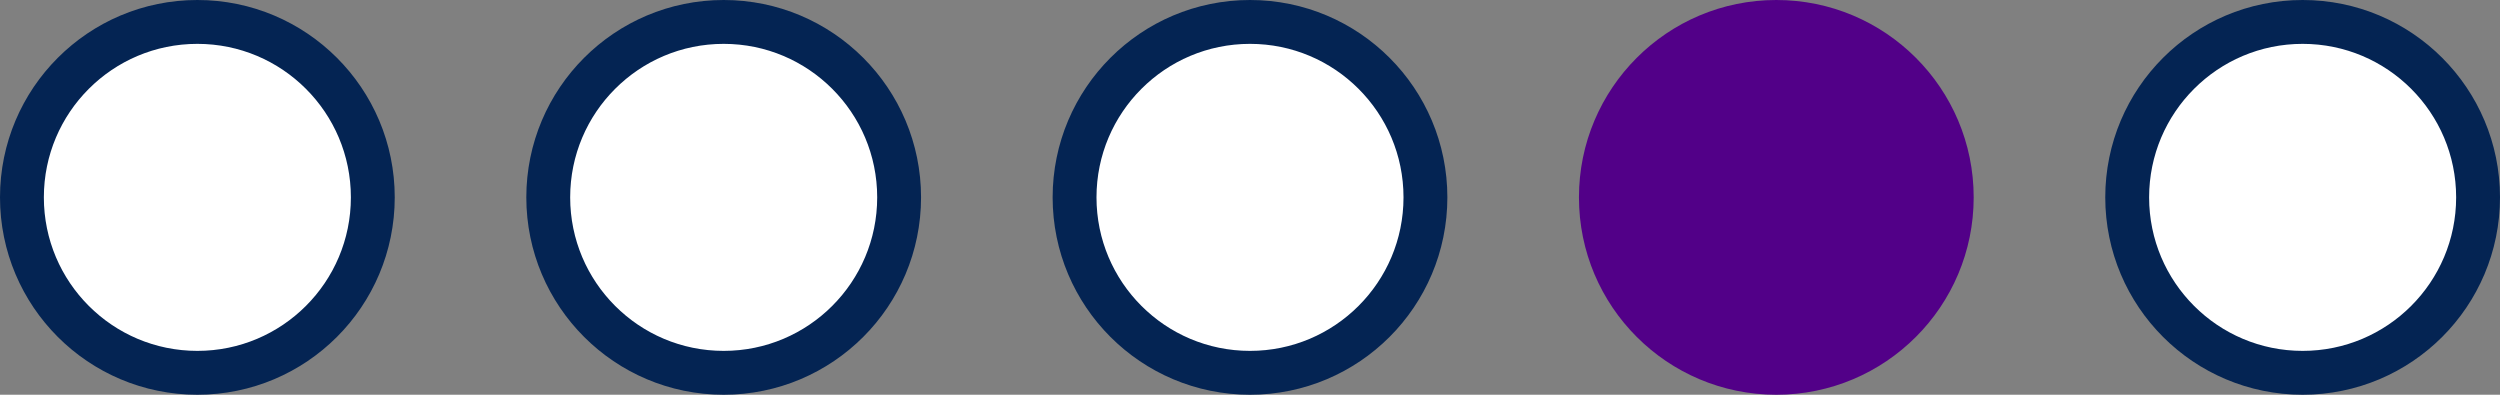 <svg xmlns="http://www.w3.org/2000/svg" width="114" height="18" viewBox="0 0 114 18" fill="none"><rect x="0" y="0" width="114" height="18" fill="#808080" stroke="none"/><circle cx="33" cy="9" r="8" fill="white" stroke="#042453" stroke-width="2"></circle><circle cx="9" cy="9" r="8" fill="white" stroke="#042453" stroke-width="2"></circle><circle cx="57" cy="9" r="8" fill="white" stroke="#042453" stroke-width="2"></circle><circle cx="105" cy="9" r="8" fill="white" stroke="#042453" stroke-width="2"></circle><circle cx="81" cy="9" r="9" fill="#520088"></circle></svg>